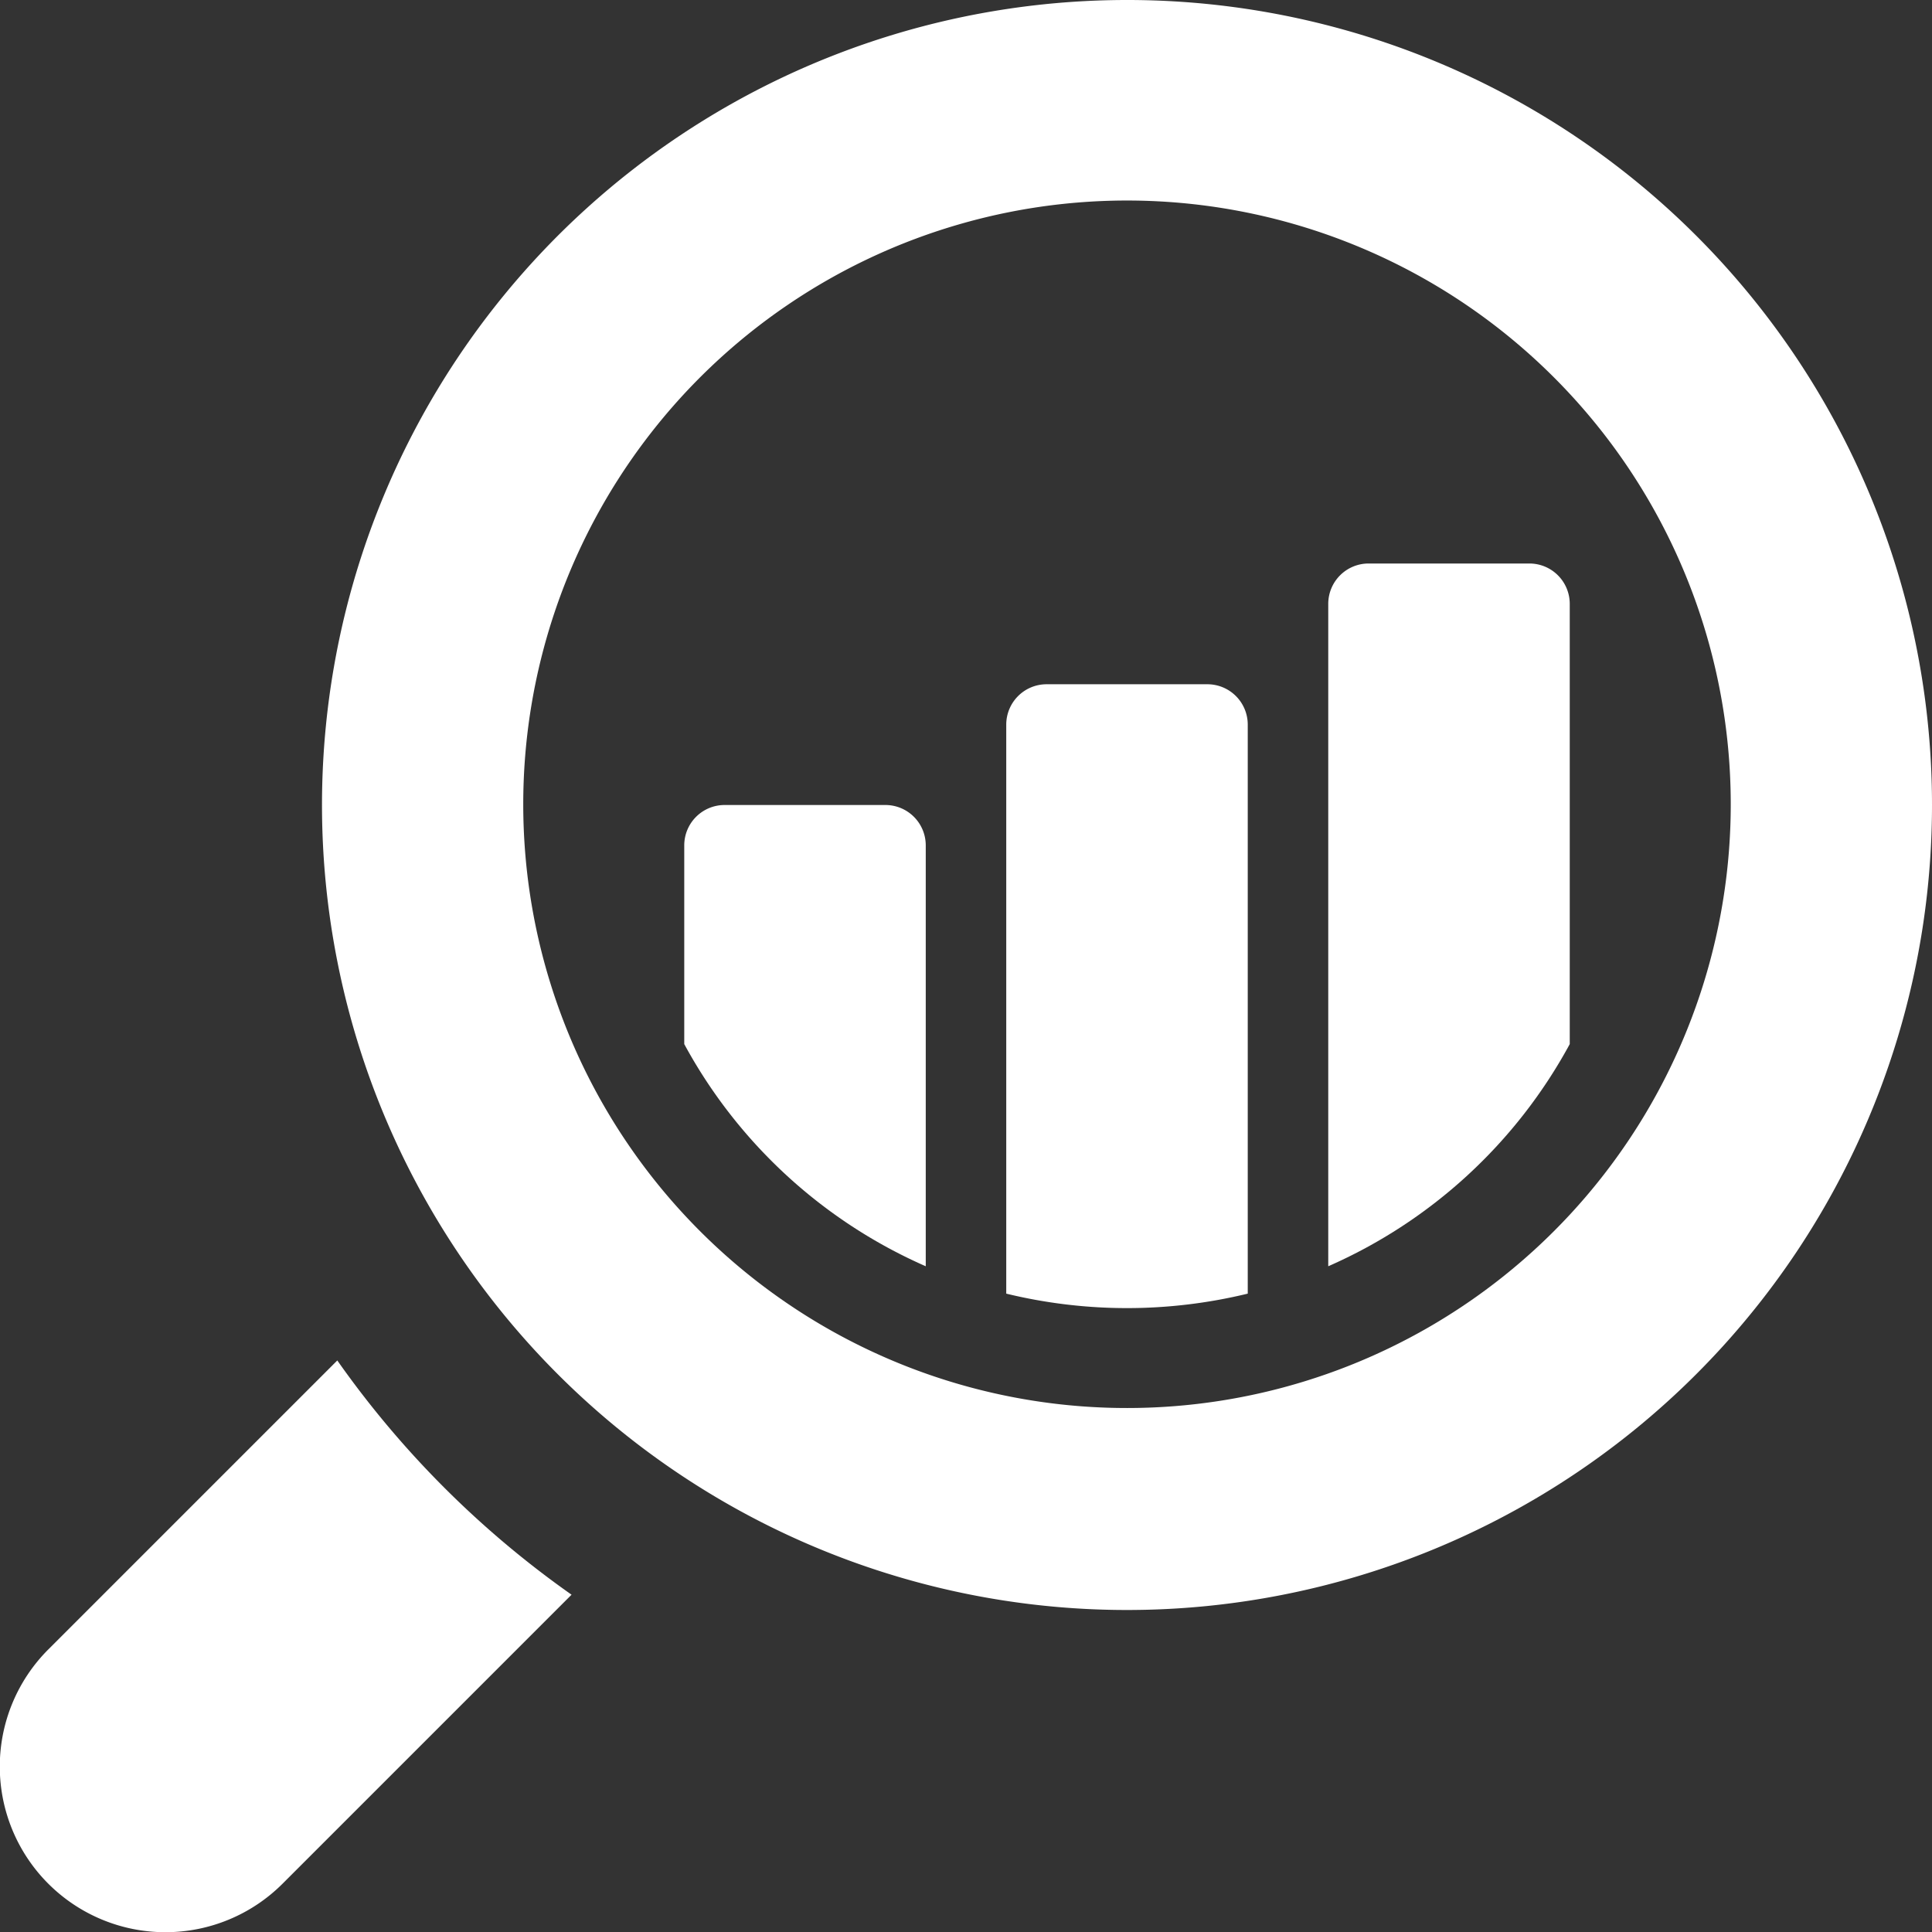 <?xml version="1.0" encoding="UTF-8"?>
<svg xmlns="http://www.w3.org/2000/svg" viewBox="0 0 48 48"><rect x="0" y="0" width="48" height="48" fill="#333333" stroke="none"/><g fill="#009edb" data-name="Layer 2"><path d="M8.38 33.8 1.2 40.98a4.115 4.115 0 0 0 5.82 5.82l7.18-7.18a24 24 0 0 1-5.82-5.82M22 20h-4a1.003 1.003 0 0 0-1 1v4.94a12.57 12.57 0 0 0 6 5.52V21a1.003 1.003 0 0 0-1-1M38 14h-4a1.003 1.003 0 0 0-1 1v16.46a12.57 12.57 0 0 0 6-5.52V15a1.003 1.003 0 0 0-1-1M30 17h-4a1.003 1.003 0 0 0-1 1v14.14a12.7 12.7 0 0 0 6 0V18a1.003 1.003 0 0 0-1-1" style="fill: #ffffff;"/><path d="M28 0a20 20 0 1 0 20 20A19.995 19.995 0 0 0 28 0m11 30.18A15 15 0 0 1 13 20a15 15 0 1 1 26 10.18" style="fill: #ffffff;"/></g></svg>

